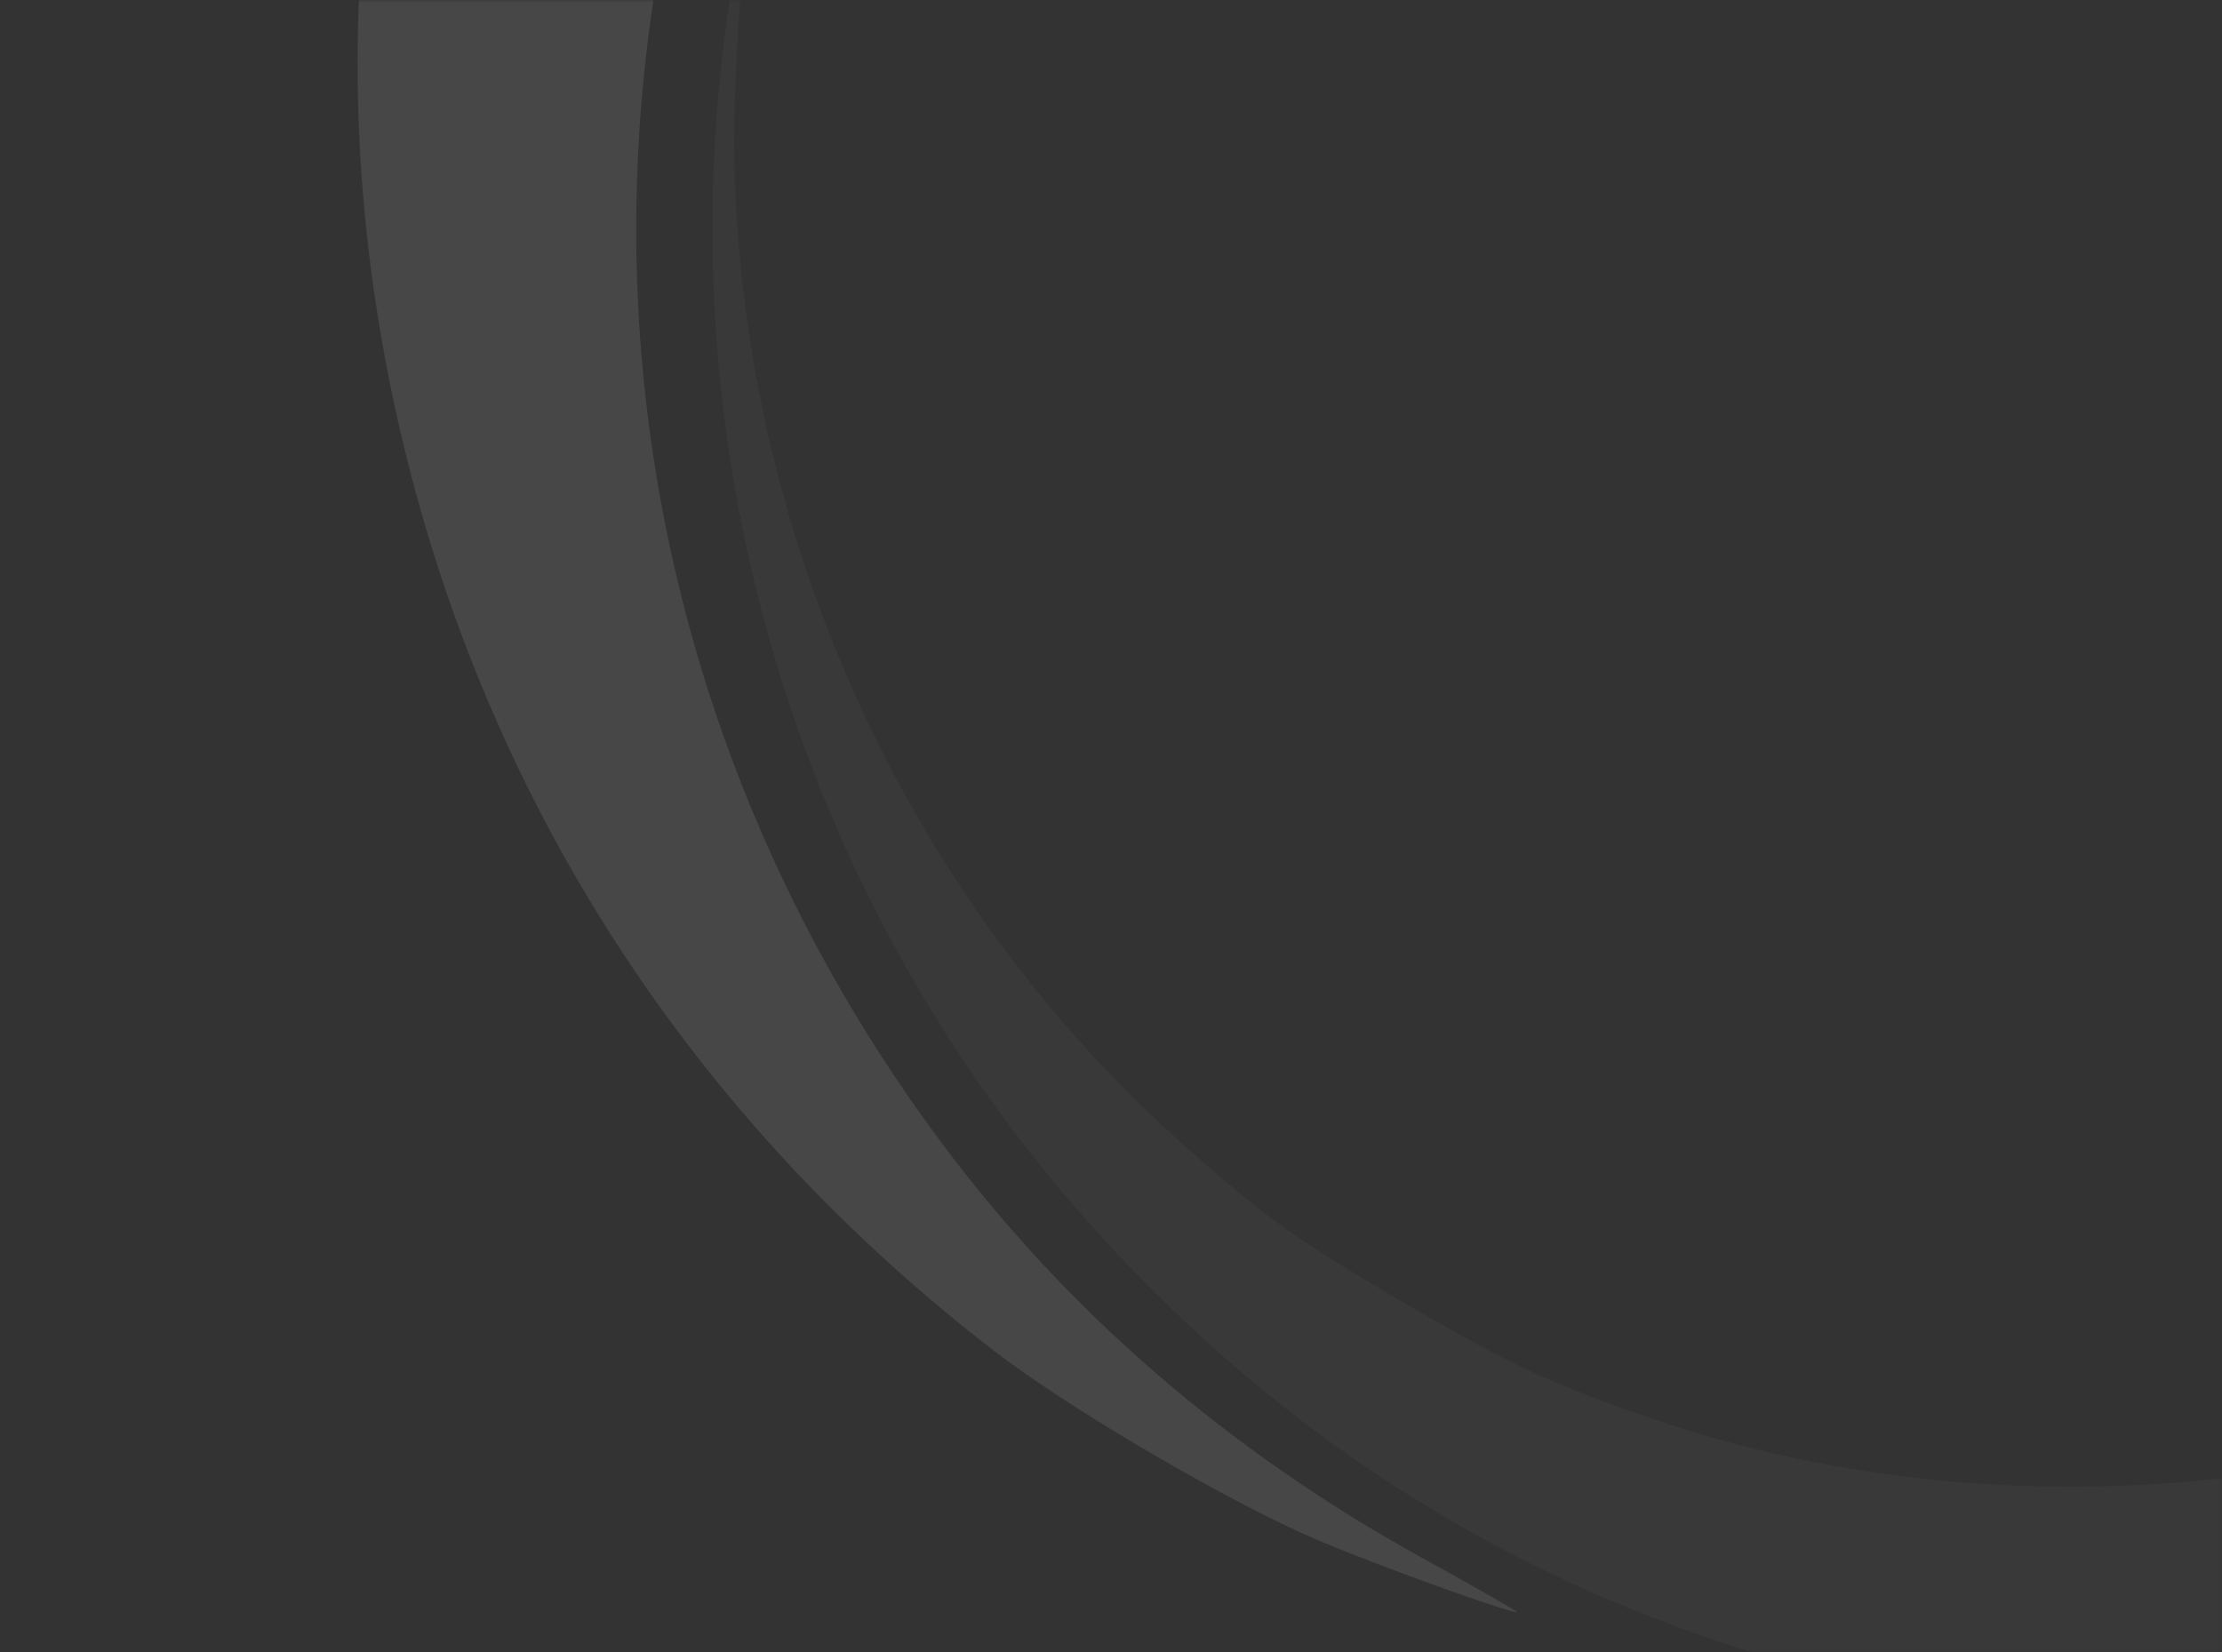 <svg width="390" height="290" viewBox="0 0 390 290" fill="none" xmlns="http://www.w3.org/2000/svg">
<rect x="0" y="0" width="390" height="290" fill="#333333" stroke="none"/>
<mask id="mask0_1450_6612" style="mask-type:alpha" maskUnits="userSpaceOnUse" x="0" y="0" width="390" height="290">
<rect width="390" height="290" fill="#04365B"/>
</mask>
<g mask="url(#mask0_1450_6612)">
<g opacity="0.1">
<path opacity="0.3" fill-rule="evenodd" clip-rule="evenodd" d="M620.929 140.571C635.937 108.592 643.251 65.824 640.648 25.278C639.331 4.767 637.34 -7.661 632.333 -26.627C617.888 -81.342 588.342 -127.07 543.498 -164.116C533.633 -172.265 501.241 -192.125 488.409 -197.89C443.668 -217.992 391.503 -224.986 343.035 -217.379C328.561 -215.106 306.578 -209.326 293.642 -204.391C285.022 -201.102 285.364 -201.143 300.145 -205.195C327.556 -212.708 350.541 -215.136 377.961 -213.412C413.536 -211.177 442.658 -202.817 474.203 -185.787C532.16 -154.499 573.278 -102.11 590.356 -37.794C610.965 39.816 592.26 120.414 539.551 181.116C515.801 208.468 482.708 231.774 448.491 245.245C399.613 264.488 341.37 266.18 292.206 249.783C273.343 243.492 265.26 239.754 245.705 228.276C227.212 217.424 222.3 213.896 207.899 201.125C161.336 159.831 132.603 99.535 129.151 35.87C128.369 21.436 129.353 0.318 131.409 -12.569C132.183 -17.421 132.608 -21.335 132.354 -21.267C132.1 -21.198 130.885 -15.788 129.653 -9.245C114.779 69.824 136.414 151.271 188.262 211.386C222.222 250.762 264.326 277.824 313.326 291.772C371.407 308.303 430.419 304.129 487.669 279.442C514.194 268.002 550.305 239.318 576.413 208.949C592.326 190.439 610.957 161.822 620.929 140.571Z" fill="white"/>
<path opacity="0.5" fill-rule="evenodd" clip-rule="evenodd" d="M650.057 38.76C658.1 -35.983 641.133 -108.956 601.331 -170.806C581.644 -201.399 560.076 -225.43 531.622 -248.477C518.125 -259.41 487.038 -278.705 470.283 -286.551C395.982 -321.342 312.664 -326.152 236.536 -300.047L220.249 -294.461L217.598 -289.824C210.656 -277.678 199.888 -249.917 195.311 -232.367C190.555 -214.127 187.302 -194.18 186.274 -176.943C185.662 -166.703 185.804 -145.23 186.482 -145.413C186.738 -145.483 190.089 -148.889 193.93 -152.982C263.514 -227.14 367.775 -254.668 463.747 -224.221C482.263 -218.347 491.578 -214.274 510.951 -203.583C544.499 -185.069 568.333 -164.822 591.189 -135.419C614.612 -105.287 628.293 -77.398 638.423 -39.13C646.362 -9.142 648.971 14.281 647.46 42.005C647.131 48.041 647.029 53.077 647.232 53.196C648.153 53.734 648.803 50.416 650.057 38.76Z" fill="white"/>
<path fill-rule="evenodd" clip-rule="evenodd" d="M249.655 273.508C215.569 254.72 187.146 230.115 164.897 200.13C107.204 122.382 95.627 22.133 133.977 -67.605C140.645 -83.205 157.74 -112.163 167.473 -124.347L173.954 -132.458L173.798 -144.76C173.515 -167.166 175.433 -186.778 180.055 -208.786L182.416 -220.024L176.636 -215.782C154.551 -199.573 133.076 -177.832 115.872 -154.263C108.245 -143.815 92.004 -115.419 87.07 -103.901C61.231 -43.602 55.955 18.737 71.453 80.634C87.164 143.386 122.595 197.195 174.53 237.177C187.884 247.458 215.91 263.838 231.401 270.415C241.765 274.815 265.218 283.284 266.26 283.002C266.489 282.94 259.017 278.668 249.655 273.508Z" fill="white"/>
</g>
</g>
</svg>
